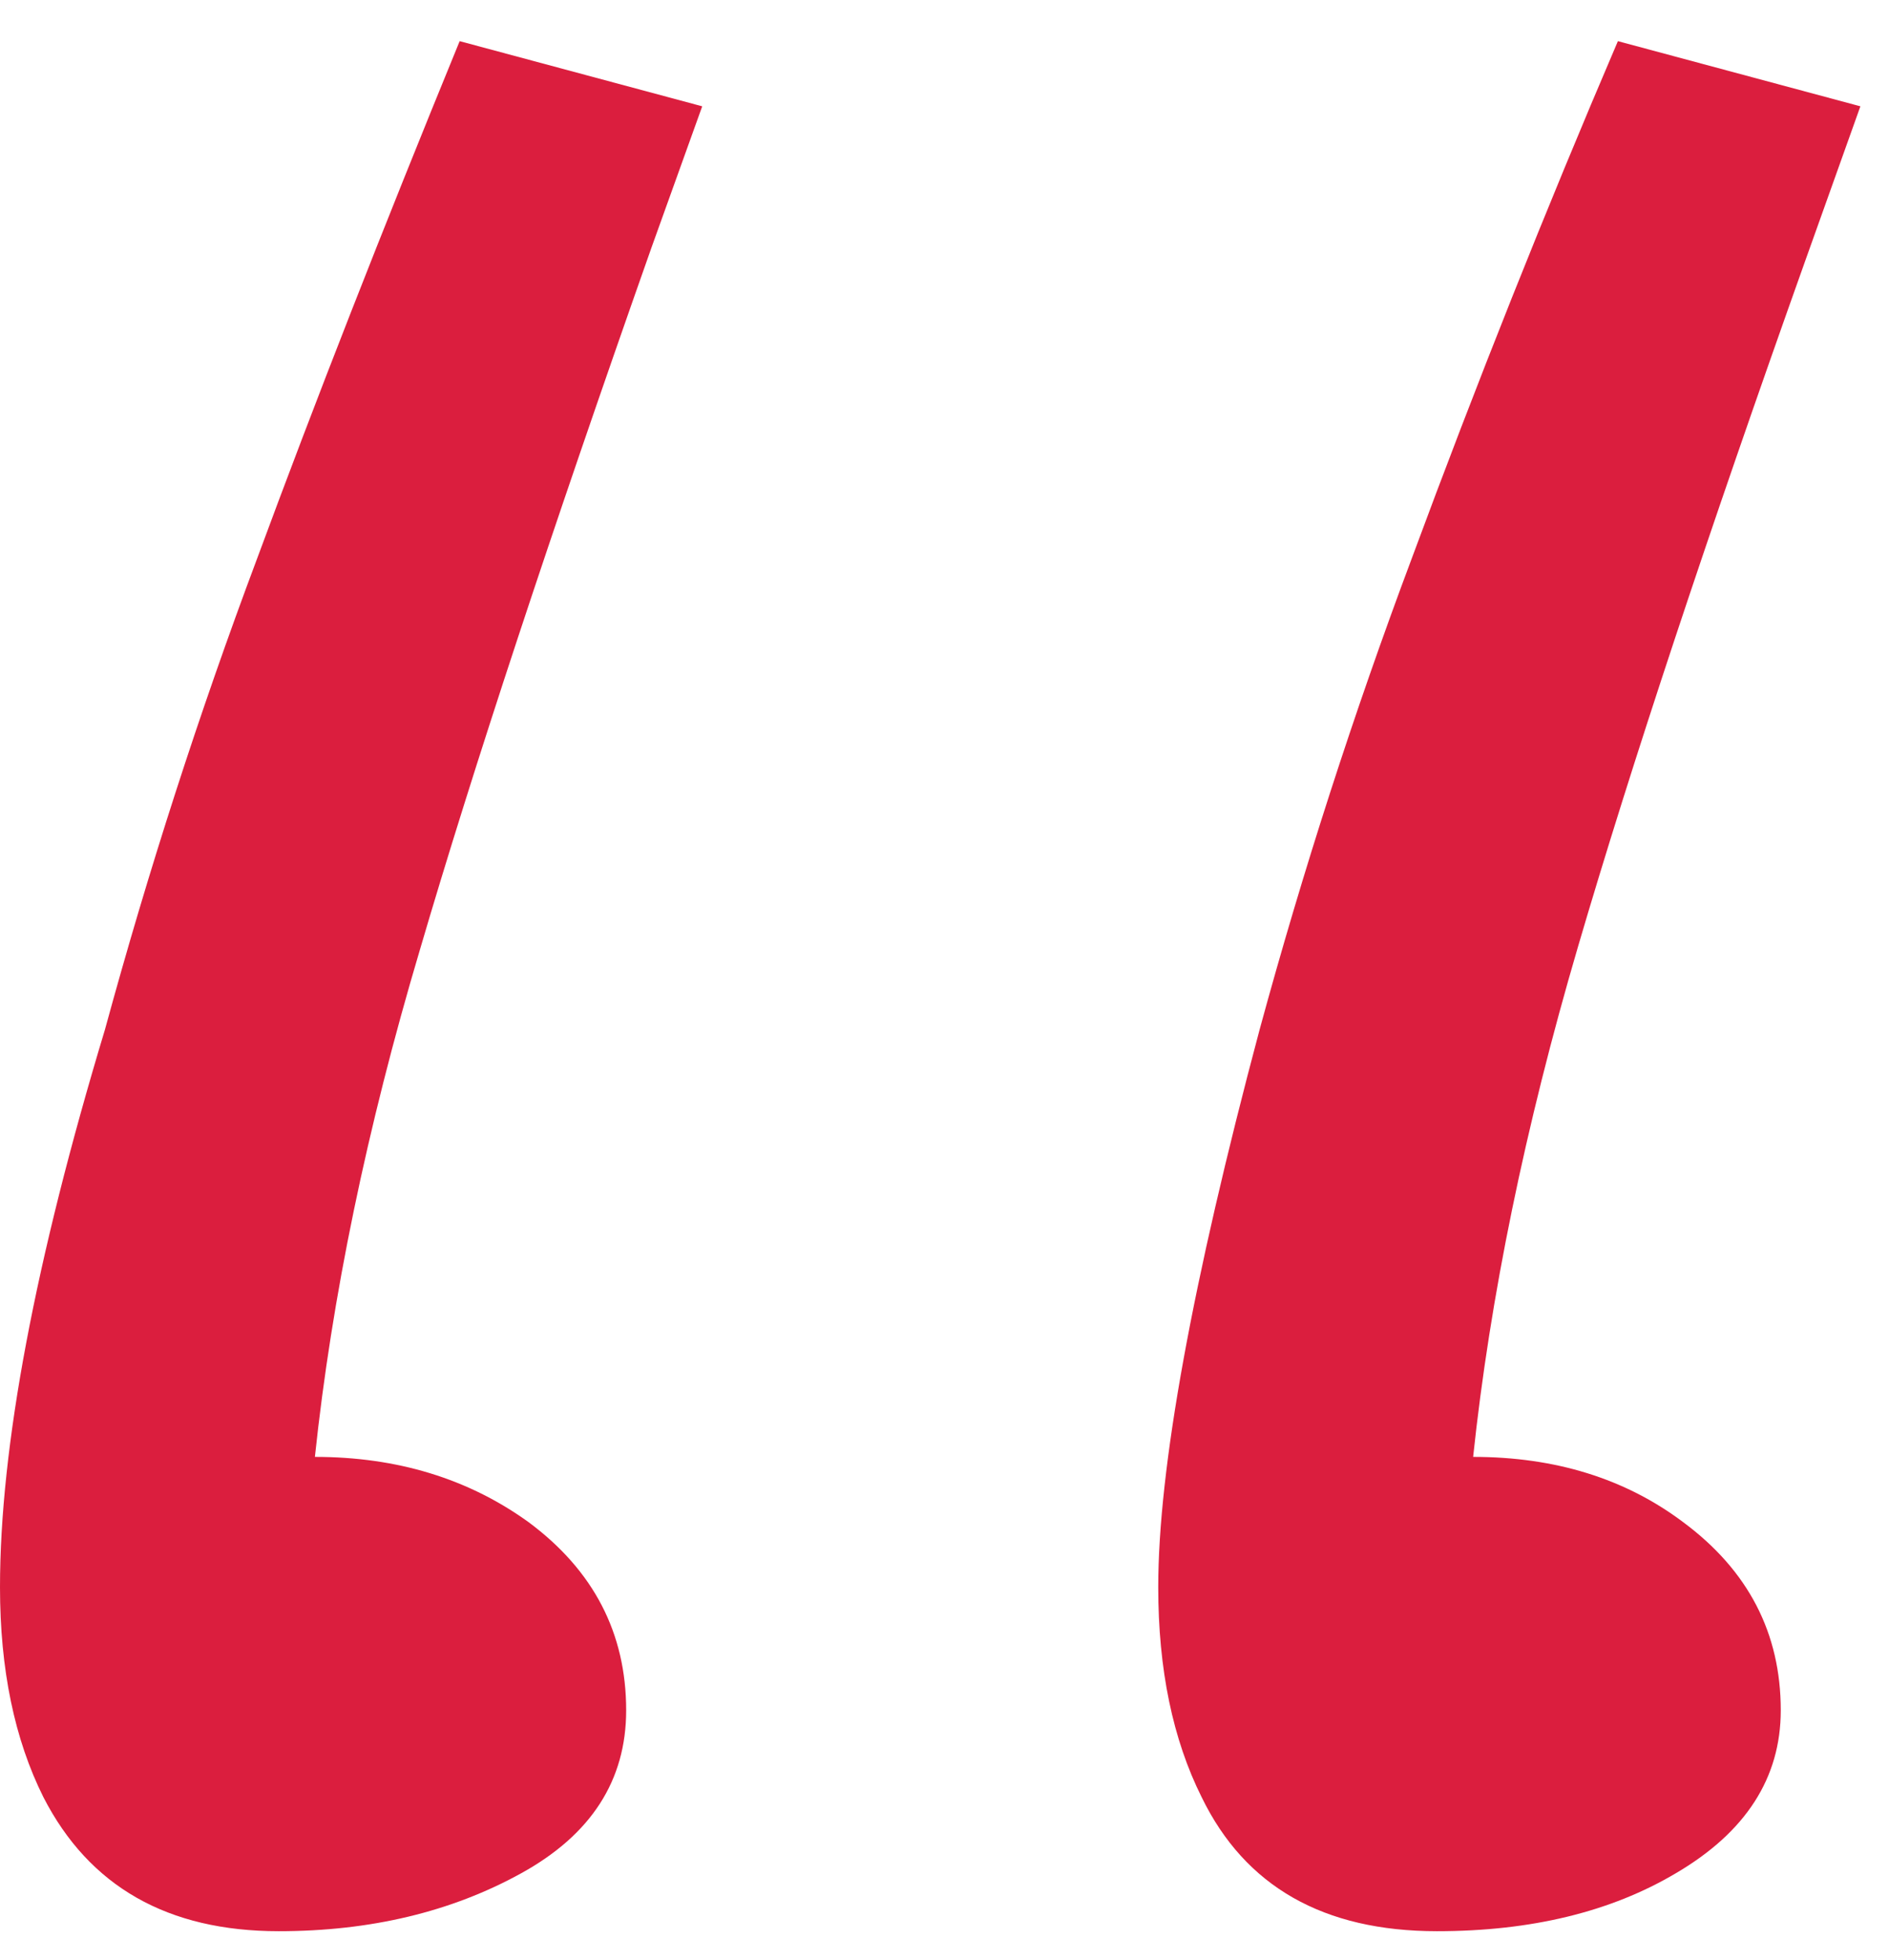 <?xml version="1.0" encoding="UTF-8"?> <svg xmlns="http://www.w3.org/2000/svg" width="27" height="28" viewBox="0 0 27 28" fill="none"><path d="M8.95 24.437C8.95 25.438 8.45 26.214 7.45 26.765C6.45 27.317 5.294 27.593 3.984 27.593C2.397 27.593 1.276 26.955 0.621 25.679C0.207 24.851 0 23.851 0 22.678C0 20.678 0.5 18.022 1.5 14.711C2.121 12.435 2.845 10.193 3.673 7.986C4.501 5.744 5.467 3.278 6.57 0.588L10.037 1.519L9.312 3.537C7.864 7.641 6.76 10.987 6.001 13.573C5.242 16.125 4.742 18.54 4.501 20.816C5.674 20.816 6.691 21.126 7.553 21.747C8.484 22.437 8.95 23.334 8.95 24.437ZM25.453 24.437C25.453 25.403 24.953 26.179 23.953 26.765C23.022 27.317 21.884 27.593 20.539 27.593C18.918 27.593 17.797 26.955 17.176 25.679C16.762 24.851 16.555 23.851 16.555 22.678C16.555 20.988 17.038 18.333 18.004 14.711C18.624 12.435 19.349 10.193 20.176 7.986C21.108 5.468 22.091 3.002 23.125 0.588L26.591 1.519L25.815 3.692C24.401 7.658 23.315 10.935 22.556 13.522C21.797 16.108 21.297 18.54 21.056 20.816C22.229 20.816 23.229 21.126 24.056 21.747C24.988 22.437 25.453 23.334 25.453 24.437Z" fill="#DB1E3E"></path></svg> 